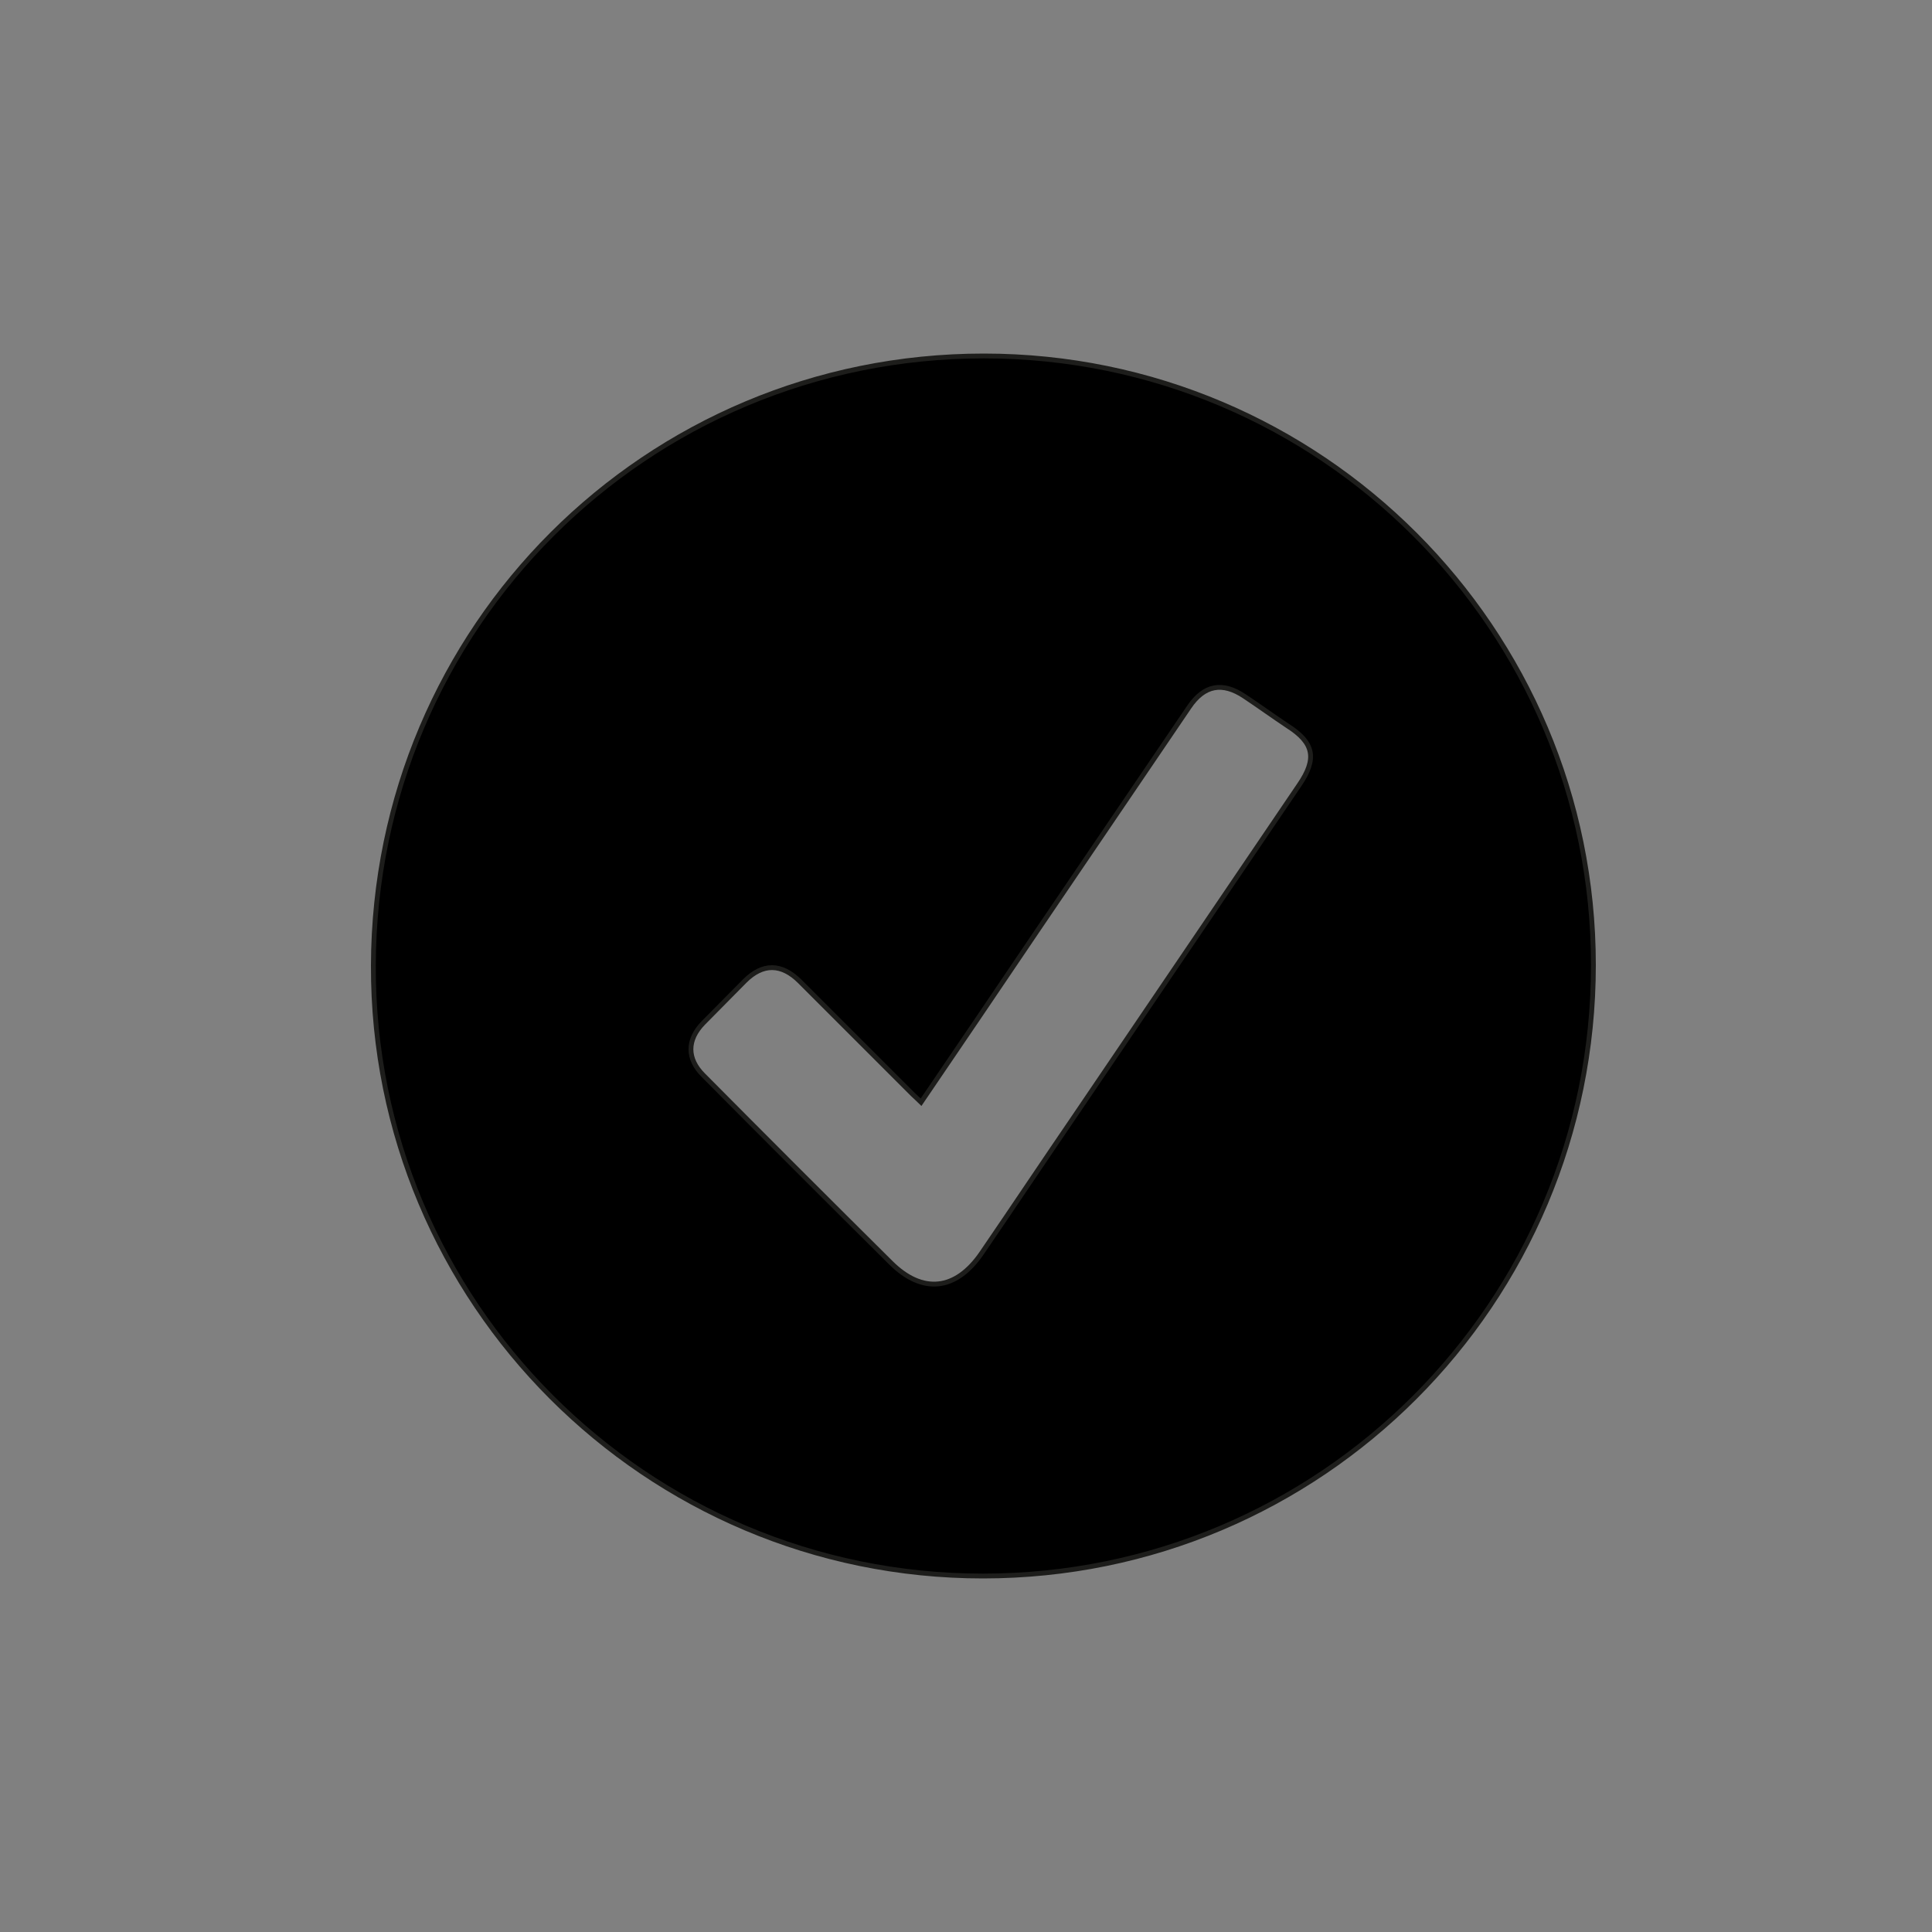 <?xml version="1.0" encoding="utf-8"?>
<!-- Generator: Adobe Illustrator 27.4.0, SVG Export Plug-In . SVG Version: 6.00 Build 0)  -->
<svg version="1.1" id="Calque_1" xmlns="http://www.w3.org/2000/svg" xmlns:xlink="http://www.w3.org/1999/xlink" x="0px" y="0px"
	 viewBox="0 0 400 400" style="enable-background:new 0 0 400 400;" xml:space="preserve">
<rect x="0" y="0" width="400" height="400" fill="#808080" stroke="none"/>
<style type="text/css">
	.st0{fill:#FFFFFF;}
	.st1{stroke:#1D1D1B;stroke-miterlimit:10;}
</style>
<g>
	<path d="M912.9,306c-33,0-64.1-3.3-87.6-9.3c-12-3.1-25.6-7.9-32.8-14.7v51.7v0.3l0,0.3c0,0.2,0,0.3,0,0.4c0,3.5,6.9,11.1,33,17.7
		c23.3,5.9,54.3,9.2,87.4,9.2s64.1-3.3,87.4-9.2c26-6.6,33-14.3,33-17.7V282c-7.2,6.8-20.8,11.5-32.8,14.6
		C977,302.7,945.9,306,912.9,306z"/>
	<rect x="1038.1" y="135.5" width="0.1" height="0"/>
	<path d="M840.2,162.5c-1.6-0.3-3.2-0.6-4.8-0.9C837,161.9,838.6,162.2,840.2,162.5z"/>
	<path d="M861.2,165.6c-1.9-0.2-3.7-0.4-5.5-0.7C857.5,165.1,859.4,165.4,861.2,165.6z"/>
	<path d="M824.2,159c-5.7-1.4-10.8-3-15.3-4.7C813.3,156,818.5,157.6,824.2,159z"/>
	<path d="M866.8,166.2c-1.9-0.2-3.8-0.4-5.6-0.6C863.1,165.8,864.9,166,866.8,166.2z"/>
	<path d="M847.8,163.8c-1.7-0.3-3.4-0.5-5.1-0.8C844.4,163.2,846.1,163.5,847.8,163.8z"/>
	<path d="M853,164.5c-1.8-0.2-3.5-0.5-5.3-0.8C849.5,164,851.3,164.3,853,164.5z"/>
	<path d="M884.5,167.6c-3-0.2-6-0.4-9-0.6C878.5,167.2,881.5,167.4,884.5,167.6z"/>
	<path d="M890.6,167.9c-2.1-0.1-4.1-0.2-6.1-0.3C886.5,167.7,888.6,167.8,890.6,167.9z"/>
	<path d="M912.8,168.4L912.8,168.4c-6.5,0-12.9-0.1-19.1-0.4C899.9,168.3,906.3,168.4,912.8,168.4z"/>
	<path d="M833.1,161.1c-3.1-0.7-6.1-1.3-8.9-2.1C827,159.8,830,160.5,833.1,161.1z"/>
	<path d="M792.5,145.5L792.5,145.5c3.4,2.9,8.4,5.7,14.7,8.2C800.8,151.2,795.9,148.4,792.5,145.5z"/>
	<path d="M1033,135.5C1033,135.5,1033,135.5,1033,135.5c-1.2-3.8-9-10.7-32.8-16.7c-23.3-5.9-54.3-9.2-87.4-9.2
		c-33.1,0-64.1,3.3-87.4,9.2c-23.8,6.1-31.6,13-32.8,16.7c0,0,0,0,0,0c-0.1,0.4-0.2,0.7-0.2,1c0,1,0.6,2.4,2.1,4
		c3.6,3.9,12.5,9,30.8,13.7c23.3,5.9,54.3,9.2,87.4,9.2c33.1,0,64.1-3.3,87.4-9.2c18.4-4.7,27.2-9.8,30.8-13.7c1.5-1.6,2.1-3,2.1-4
		C1033.2,136.2,1033.2,135.8,1033,135.5z"/>
	<path class="st0" d="M1018.5,119.3c0.7,0.3,1.4,0.6,2.1,0.9C1019.8,119.8,1019.2,119.6,1018.5,119.3z"/>
	<path class="st0" d="M969.9,164.9c-1.8,0.2-3.6,0.5-5.5,0.7C966.3,165.4,968.1,165.1,969.9,164.9z"/>
	<path class="st0" d="M950.1,167c-2.9,0.2-5.9,0.4-9,0.6C944.2,167.4,947.2,167.2,950.1,167z"/>
	<path class="st0" d="M964.4,165.6c-1.9,0.2-3.7,0.4-5.6,0.6C960.7,166,962.6,165.8,964.4,165.6z"/>
	<path class="st0" d="M941.1,167.6c-2,0.1-4.1,0.2-6.1,0.3C937.1,167.8,939.1,167.7,941.1,167.6z"/>
	<path class="st0" d="M912.8,168.4c6.5,0,12.9-0.1,19.1-0.4C925.7,168.3,919.3,168.4,912.8,168.4L912.8,168.4z"/>
	<path class="st0" d="M1001.5,159c-1.4,0.4-2.9,0.7-4.4,1.1C998.6,159.8,1000.1,159.4,1001.5,159z"/>
	<path class="st0" d="M977.8,163.8c-1.7,0.3-3.5,0.5-5.3,0.8C974.4,164.3,976.1,164,977.8,163.8z"/>
	<path class="st0" d="M1021.6,152.4c-1,0.4-2.1,0.9-3.1,1.3C1019.5,153.2,1020.6,152.8,1021.6,152.4z"/>
	<polygon class="st0" points="1033,135.5 1038.1,135.5 1038.1,135.5 1033,135.5 	"/>
	<path d="M792.5,271.9L792.5,271.9c-0.1,0.3,0,0.5,0,0.8V271.9z"/>
	<path d="M1033.2,271.9v-56.8c-7.2,6.8-20.8,11.5-32.8,14.6c-23.4,6-54.5,9.3-87.6,9.3c-33,0-64.1-3.3-87.6-9.3
		c-12-3.1-25.6-7.9-32.8-14.7v56.8v0.8c1.8,13.6,50.7,28.4,120.4,28.4c69.2,0,118-14.6,120.3-28.1
		C1033.3,272.5,1033.3,272.2,1033.2,271.9L1033.2,271.9z"/>
	<path d="M1021.6,152.4c-1,0.4-2.1,0.9-3.1,1.3c-4.9,1.9-10.6,3.7-17,5.4c-1.4,0.4-2.9,0.7-4.4,1.1c-5.9,1.4-12.4,2.6-19.3,3.7
		c-1.7,0.3-3.5,0.5-5.3,0.8c-0.9,0.1-1.8,0.2-2.7,0.4c-1.8,0.2-3.6,0.5-5.5,0.7s-3.7,0.4-5.6,0.6c-2.8,0.3-5.7,0.5-8.7,0.8
		c-2.9,0.2-5.9,0.4-9,0.6c-2,0.1-4.1,0.2-6.1,0.3c-1,0-2.1,0.1-3.1,0.1c-6.2,0.2-12.6,0.4-19.1,0.4h0c-6.5,0-12.9-0.1-19.1-0.4
		c-1,0-2.1-0.1-3.1-0.1c-2.1-0.1-4.1-0.2-6.1-0.3c-3-0.2-6-0.4-9-0.6c-2.9-0.2-5.8-0.5-8.7-0.8c-1.9-0.2-3.8-0.4-5.6-0.6
		s-3.7-0.4-5.5-0.7c-0.9-0.1-1.8-0.2-2.7-0.4c-1.8-0.2-3.5-0.5-5.3-0.8c-1.7-0.3-3.4-0.5-5.1-0.8c-0.8-0.1-1.7-0.3-2.5-0.4
		c-1.6-0.3-3.2-0.6-4.8-0.9c-0.8-0.2-1.6-0.3-2.3-0.5c-3.1-0.7-6.1-1.3-8.9-2.1c-5.7-1.4-10.8-3-15.3-4.7c-0.6-0.2-1.1-0.4-1.7-0.6
		c-6.3-2.5-11.3-5.3-14.7-8.2v59.4v0.8c1.8,13.6,50.7,28.4,120.4,28.4c69.2,0,118-14.6,120.3-28.1v-1v-59.5
		C1030.4,147.9,1026.5,150.2,1021.6,152.4z"/>
	<path d="M792.5,204.9L792.5,204.9c-0.1,0.3,0,0.5,0,0.8V204.9z"/>
	<path d="M1033.3,204.9L1033.3,204.9l-0.1,1C1033.3,205.6,1033.3,205.2,1033.3,204.9z"/>
</g>
<path class="st1" d="M203.7,73.7c-69.9,0-126.2,56.2-126.4,126.2c-0.2,69.7,56.4,126.4,126.2,126.4c69.9,0,126.4-56.5,126.4-126.5
	C329.9,130.2,273.4,73.7,203.7,73.7z M269,162.5c-15.5,22.8-30.9,45.6-46.4,68.4c-6.5,9.5-12.9,19.1-19.4,28.6
	c-5.3,7.7-12.2,8.5-18.8,1.9c-13-12.9-25.9-25.8-38.8-38.8c-3.4-3.4-3.4-7.3,0-10.8c2.9-2.9,5.7-5.8,8.6-8.7
	c3.7-3.7,7.6-3.7,11.4,0.1c7.8,7.8,15.6,15.6,23.4,23.4c0.5,0.5,1,0.9,1.7,1.6c8.1-11.9,16.1-23.7,24-35.4
	c10.5-15.5,21-30.9,31.5-46.4c3.1-4.6,6.9-5.3,11.5-2.2c3,2,5.9,4.1,8.9,6.1C272.1,153.8,272.7,157.1,269,162.5z"/>
</svg>
